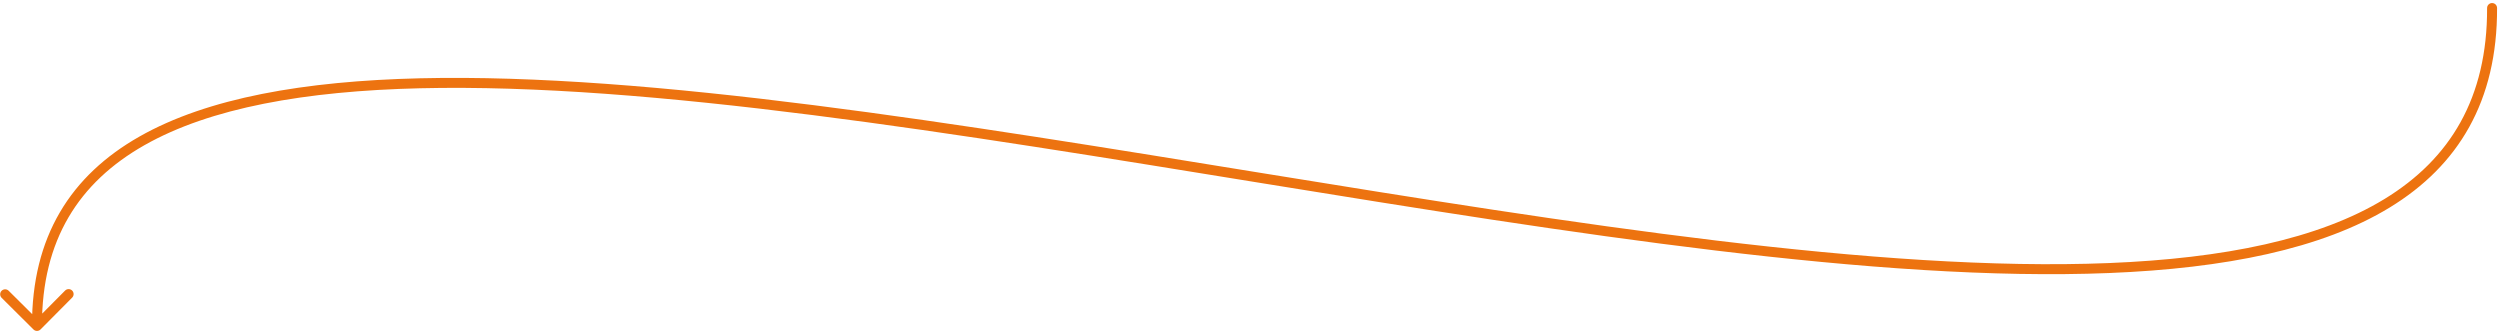 <?xml version="1.0" encoding="UTF-8"?>
<svg xmlns="http://www.w3.org/2000/svg" width="752" height="100" viewBox="0 0 752 100" fill="none">
  <path d="M748.119 2.42C748.117 1.592 748.786 0.918 749.614 0.915C750.443 0.913 751.117 1.582 751.119 2.411L748.119 2.42ZM12.191 99.098C11.607 99.685 10.657 99.688 10.069 99.105L0.493 89.589C-0.095 89.005 -0.098 88.056 0.486 87.468C1.07 86.88 2.019 86.877 2.607 87.461L11.12 95.919L19.578 87.406C20.162 86.819 21.111 86.816 21.699 87.4C22.287 87.984 22.29 88.933 21.706 89.521L12.191 99.098ZM751.119 2.411C751.21 30.468 739.46 49.81 718.845 62.405C698.355 74.923 669.204 80.72 634.494 82.126C565.056 84.939 472.489 70.187 380.144 55.189C287.687 40.172 195.45 24.908 126.365 26.549C91.81 27.369 63.27 32.42 43.433 43.681C33.539 49.297 25.837 56.444 20.61 65.367C15.384 74.288 12.585 85.071 12.627 98.036L9.627 98.045C9.583 84.63 12.484 73.304 18.021 63.851C23.558 54.398 31.681 46.903 41.952 41.072C62.444 29.439 91.591 24.374 126.293 23.55C195.723 21.901 288.284 37.23 380.625 52.228C473.076 67.243 565.304 81.926 634.373 79.129C668.917 77.73 697.448 71.961 717.281 59.845C736.99 47.804 748.206 29.443 748.119 2.42L751.119 2.411Z" fill="#ED7310"></path>
</svg>
